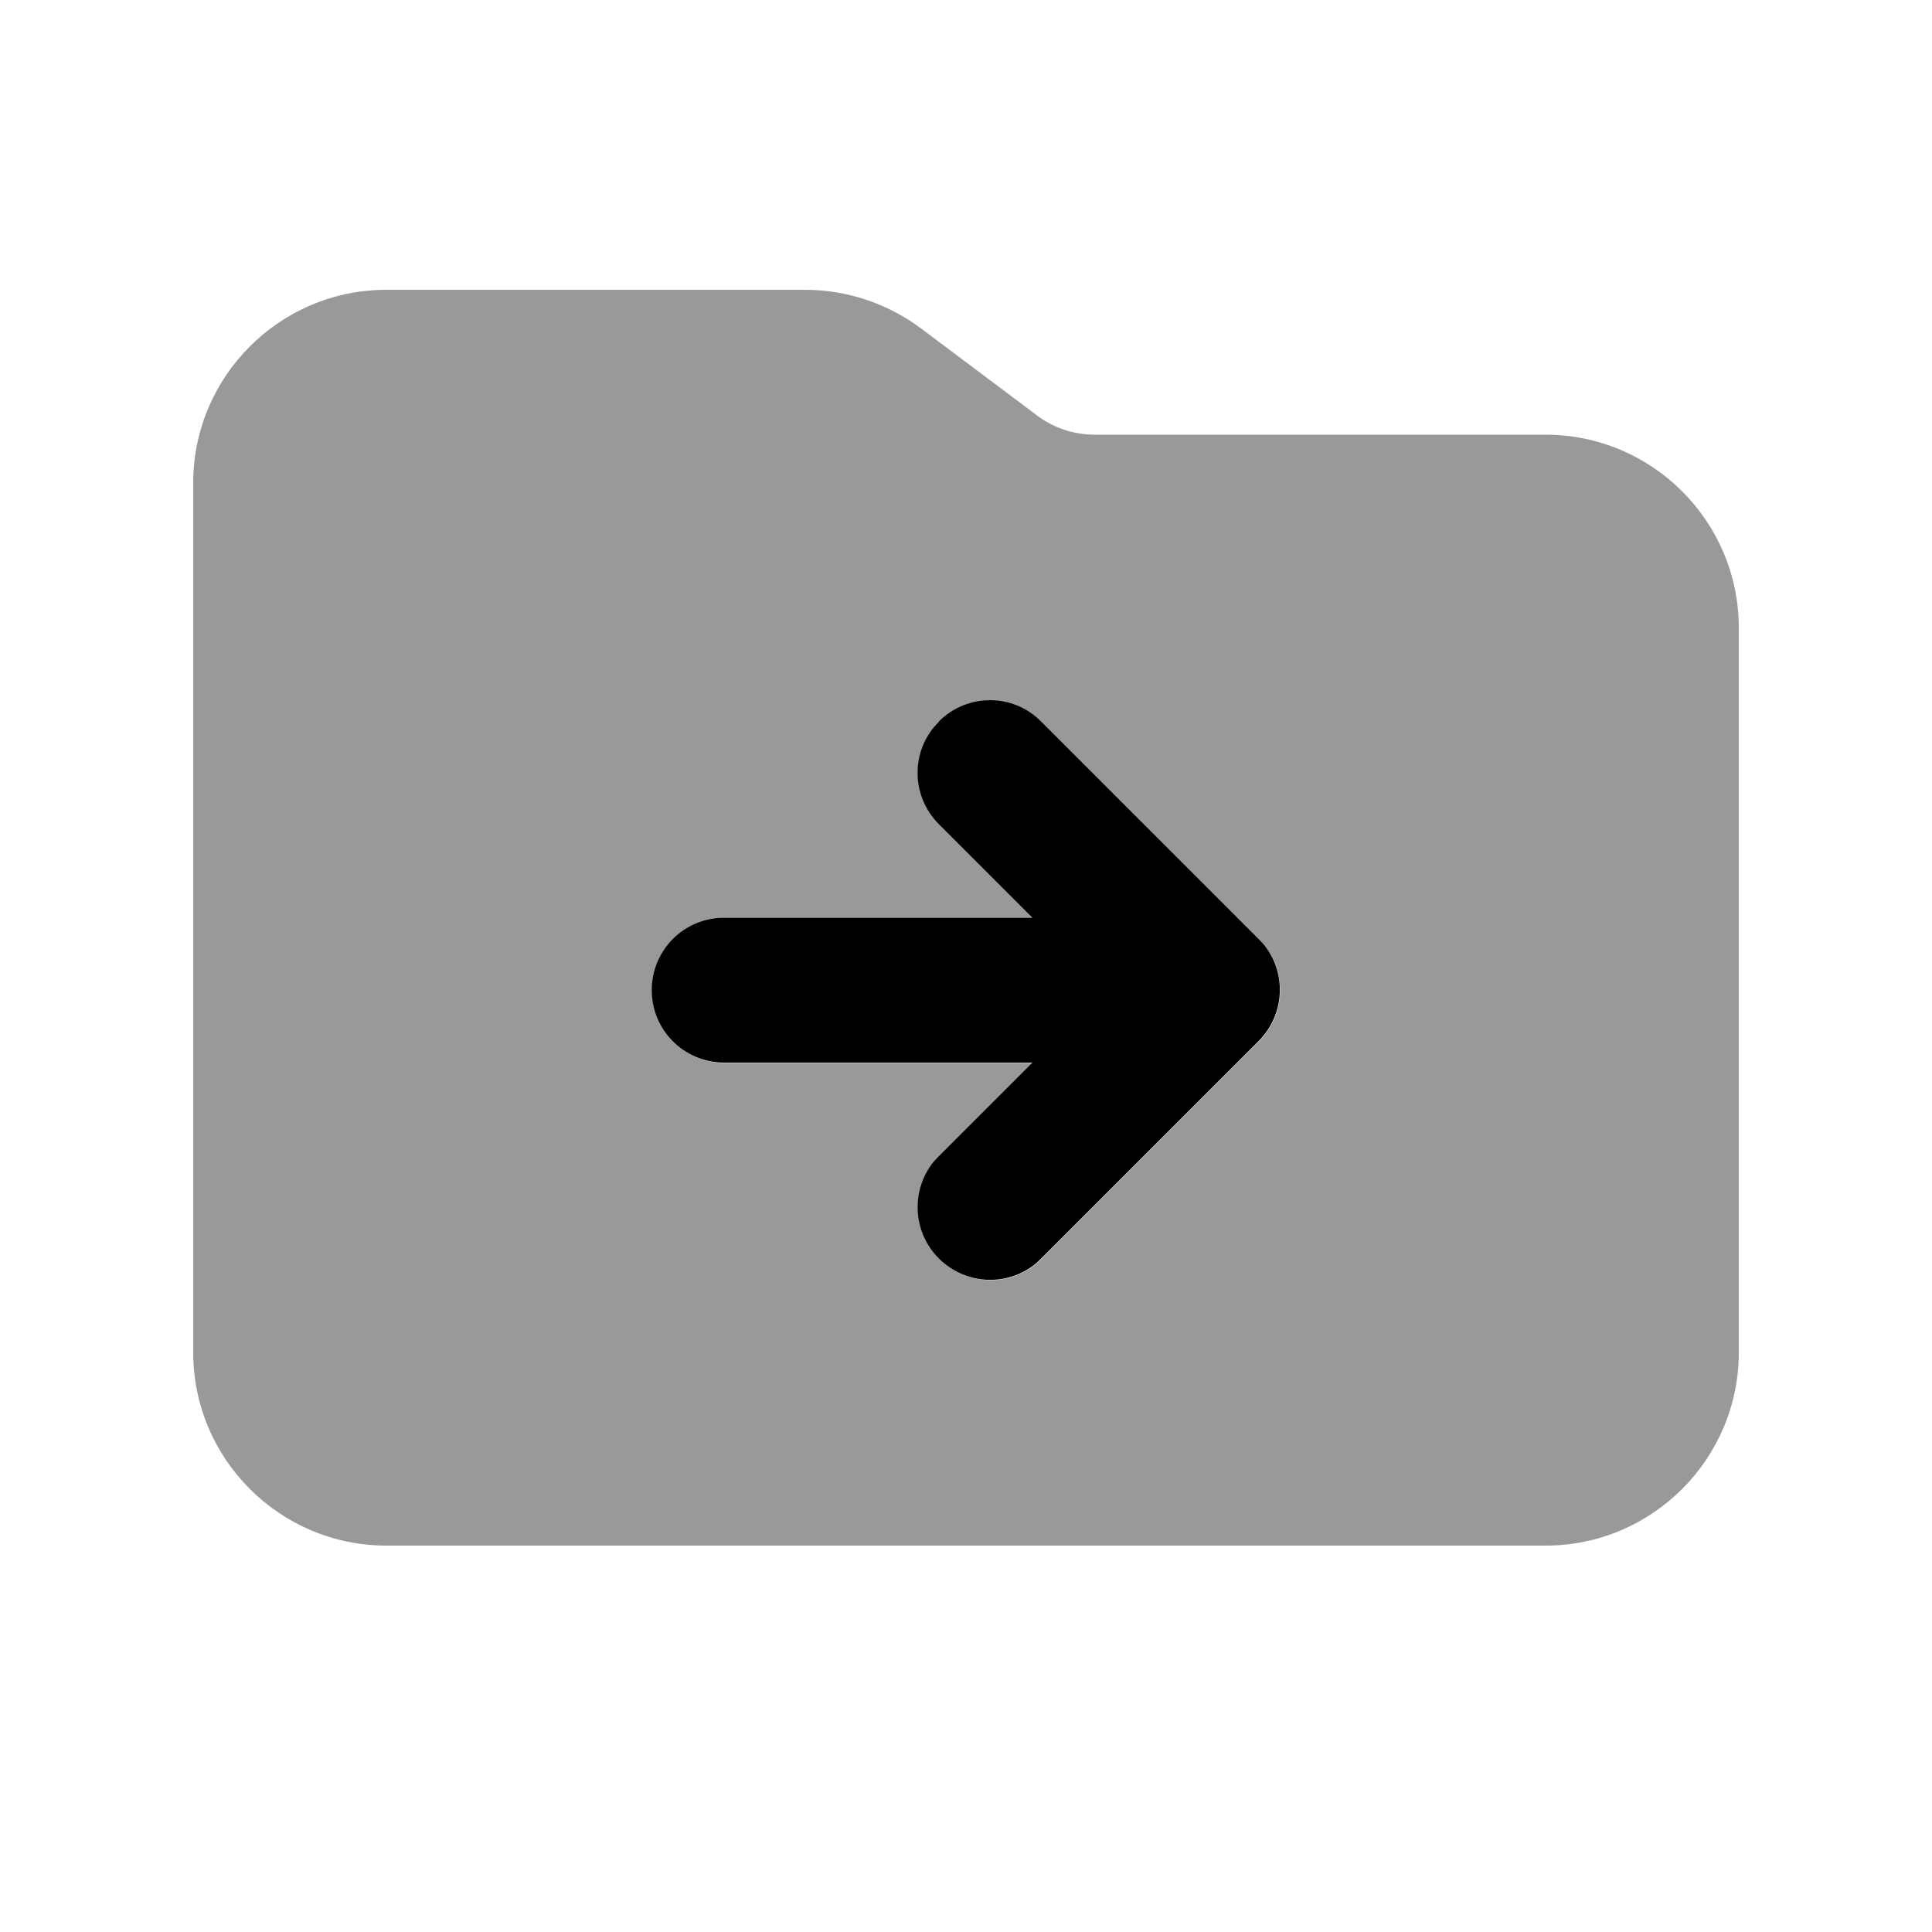 <svg xmlns="http://www.w3.org/2000/svg" viewBox="0 0 640 640"><!--! Font Awesome Pro 7.1.0 by @fontawesome - https://fontawesome.com License - https://fontawesome.com/license (Commercial License) Copyright 2025 Fonticons, Inc. --><path opacity=".4" fill="currentColor" d="M64 160L64 448C64 483.3 92.7 512 128 512L512 512C547.3 512 576 483.3 576 448L576 208C576 172.7 547.3 144 512 144L362.7 144C355.8 144 349 141.8 343.5 137.6L305.1 108.8C294 100.5 280.5 96 266.7 96L128 96C92.7 96 64 124.7 64 160zM216 328C216 314.7 226.7 304 240 304L342.1 304L311.1 273C301.7 263.6 301.7 248.4 311.1 239.1C320.5 229.8 335.7 229.7 345 239.1L417 311.1L418.7 312.9C426.4 322.3 425.8 336.2 417 345L345 417L343.2 418.7C333.8 426.4 319.9 425.8 311.1 417C302.3 408.2 301.8 394.3 309.4 384.9L311.1 383.1L342.1 352.1L240 352.1C226.7 352.1 216 341.4 216 328.1z"/><path fill="currentColor" d="M311 239C320.4 229.6 335.6 229.6 344.9 239L416.9 311L418.6 312.8C426.3 322.2 425.7 336.1 416.9 344.9L344.9 416.9L343.1 418.6C333.7 426.3 319.8 425.7 311 416.9C302.2 408.1 301.7 394.2 309.3 384.8L311 383L342 352L239.9 352C226.6 352 215.9 341.3 215.9 328C215.9 314.7 226.6 304 239.9 304L342 304L311 273C301.6 263.6 301.6 248.4 311 239.1z"/></svg>